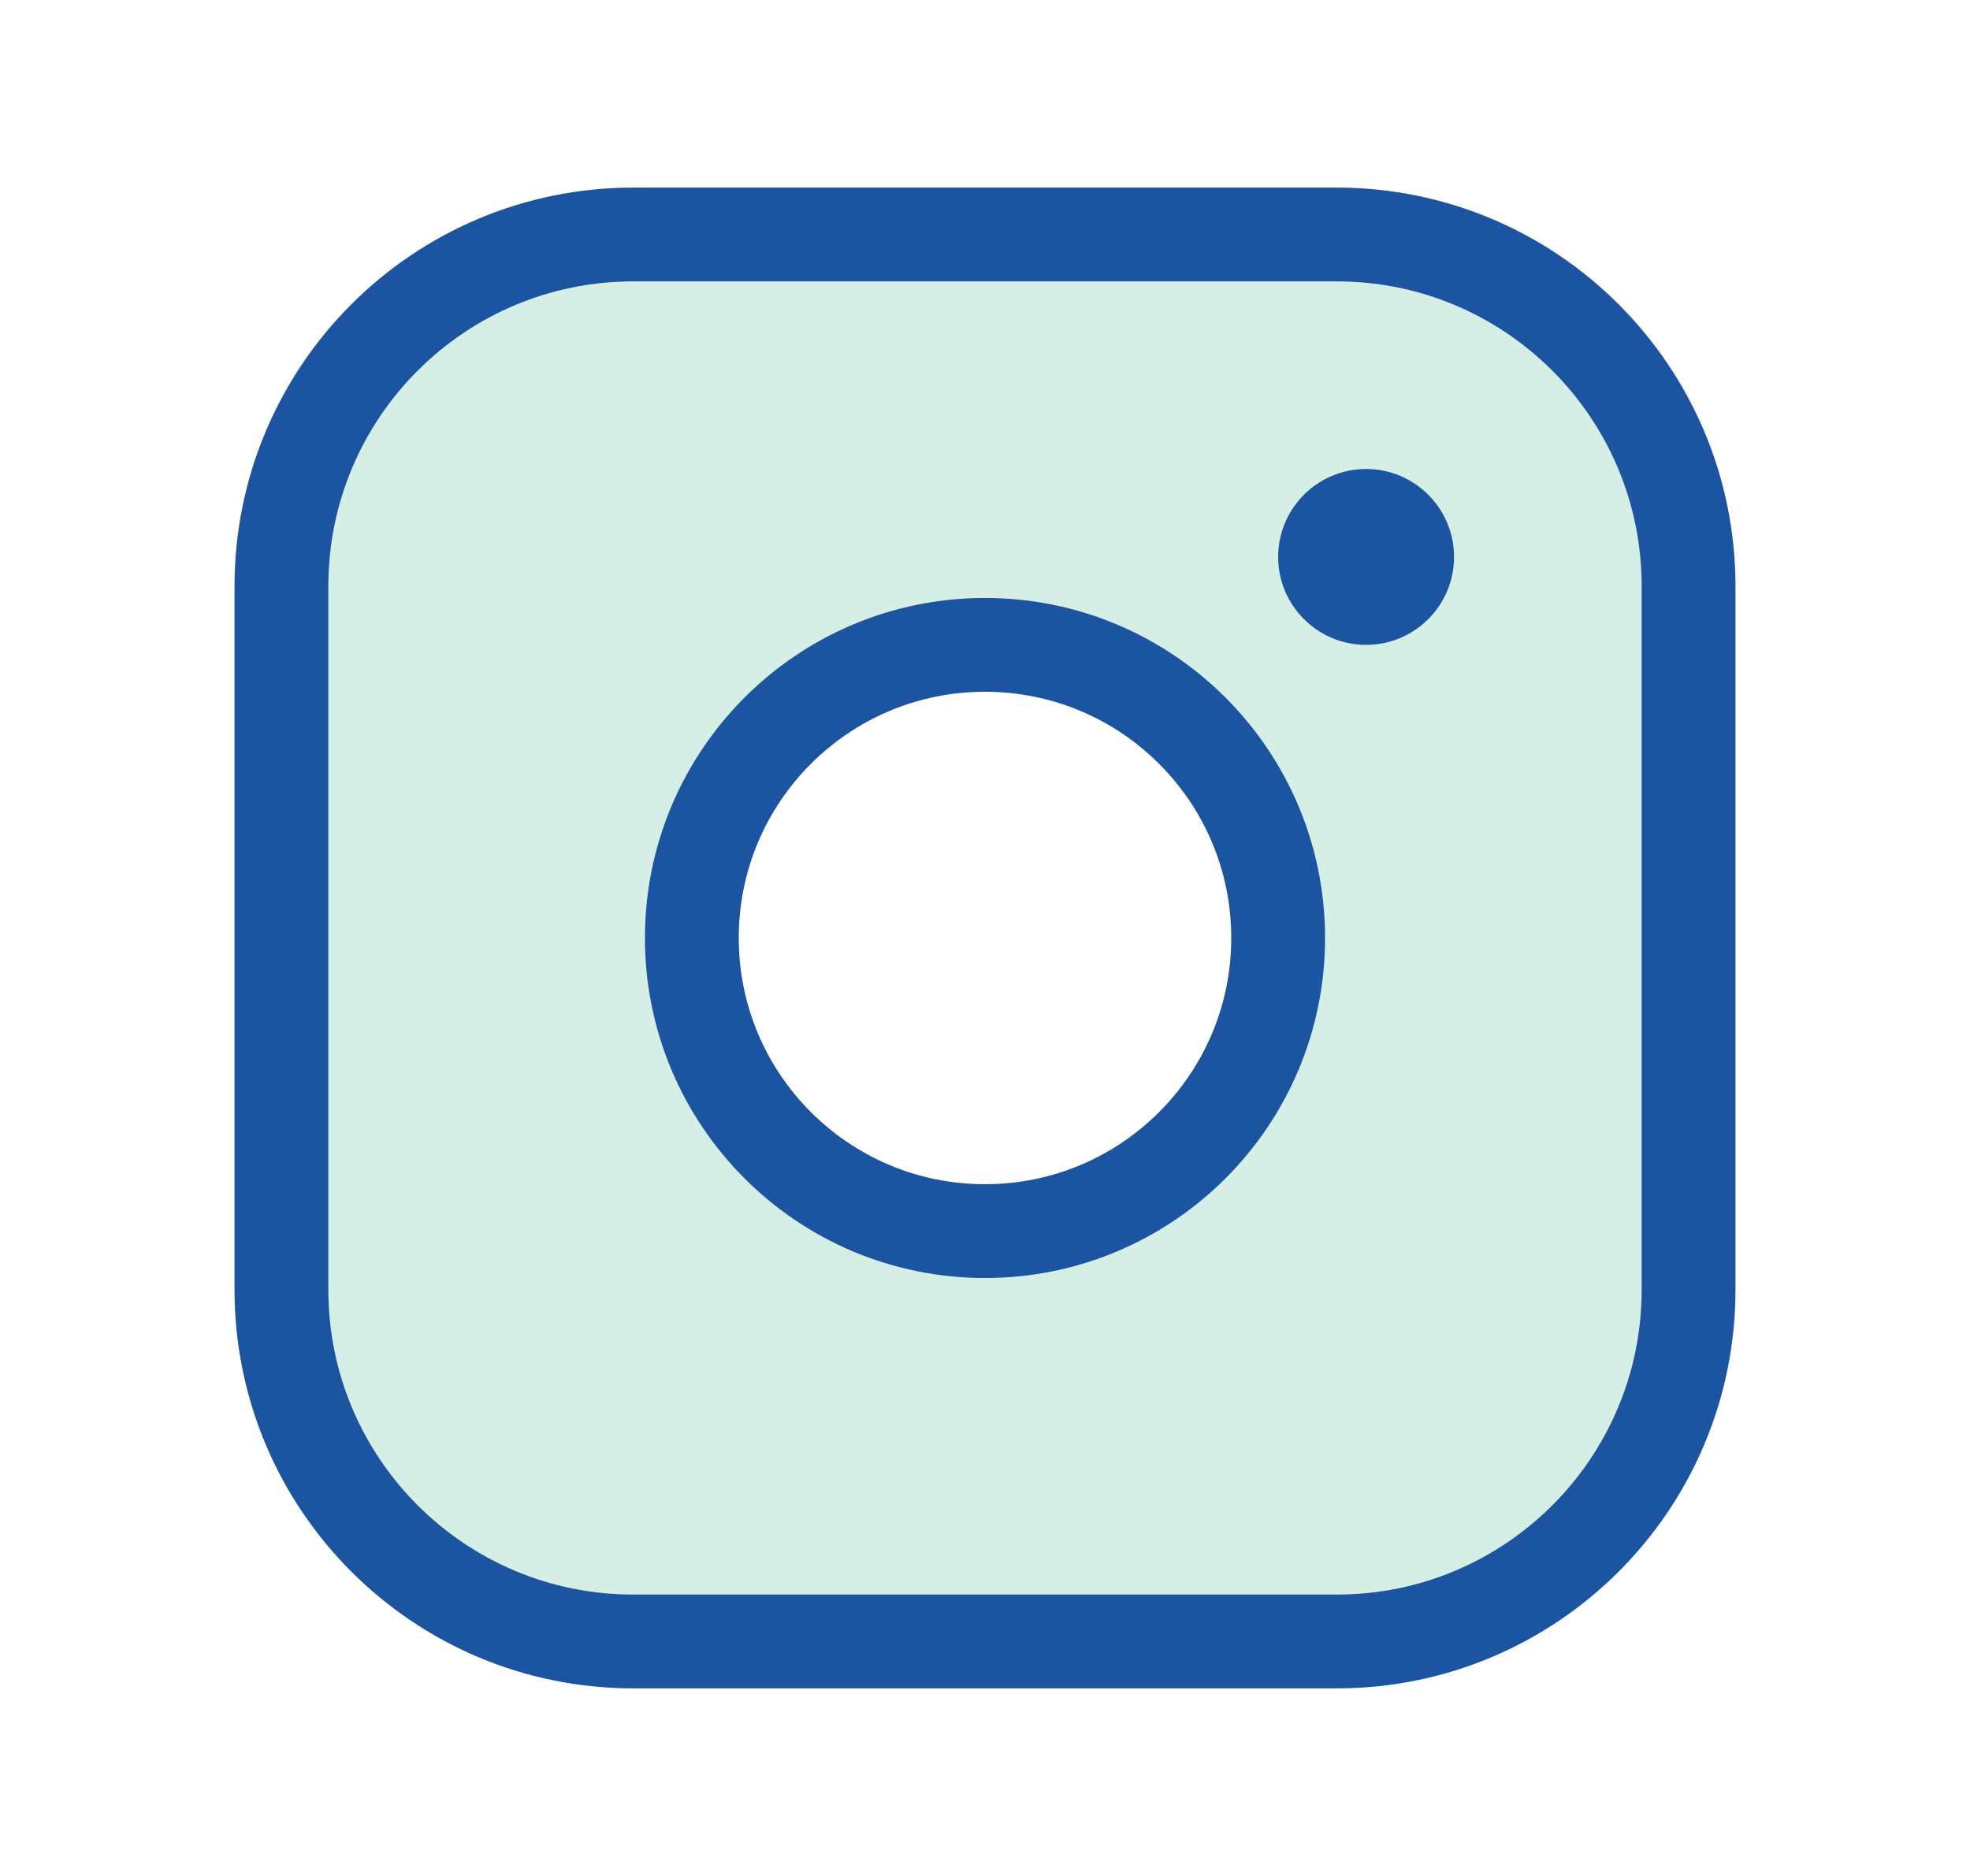 <svg width="21" height="20" viewBox="0 0 21 20" fill="none" xmlns="http://www.w3.org/2000/svg">
<g clip-path="url(#clip0_64_827)">
<g clip-path="url(#clip1_64_827)">
<mask id="mask0_64_827" style="mask-type:luminance" maskUnits="userSpaceOnUse" x="0" y="0" width="21" height="20">
<path d="M20.5 0H0.5V20H20.5V0Z" fill="white"/>
</mask>
<g mask="url(#mask0_64_827)">
<path opacity="0.2" d="M14.25 2.5H6.75C5.755 2.5 4.802 2.895 4.098 3.598C3.395 4.302 3 5.255 3 6.25V13.75C3 14.745 3.395 15.698 4.098 16.402C4.802 17.105 5.755 17.5 6.75 17.5H14.25C15.245 17.5 16.198 17.105 16.902 16.402C17.605 15.698 18 14.745 18 13.75V6.25C18 5.255 17.605 4.302 16.902 3.598C16.198 2.895 15.245 2.5 14.25 2.5ZM10.5 13.125C9.882 13.125 9.278 12.942 8.764 12.598C8.25 12.255 7.849 11.767 7.613 11.196C7.376 10.625 7.314 9.997 7.435 9.39C7.556 8.784 7.853 8.227 8.29 7.79C8.727 7.353 9.284 7.056 9.89 6.935C10.496 6.814 11.125 6.876 11.696 7.113C12.267 7.349 12.755 7.75 13.098 8.264C13.442 8.778 13.625 9.382 13.625 10C13.625 10.829 13.296 11.624 12.71 12.21C12.124 12.796 11.329 13.125 10.5 13.125Z" fill="#2EAF82"/>
<path d="M14.25 2.5H6.75C4.679 2.5 3 4.179 3 6.25V13.75C3 15.821 4.679 17.5 6.75 17.5H14.25C16.321 17.5 18 15.821 18 13.75V6.25C18 4.179 16.321 2.5 14.25 2.5Z" stroke="#1B54A0" stroke-linecap="round" stroke-linejoin="round"/>
<path d="M10.5 13.125C12.226 13.125 13.625 11.726 13.625 10C13.625 8.274 12.226 6.875 10.5 6.875C8.774 6.875 7.375 8.274 7.375 10C7.375 11.726 8.774 13.125 10.5 13.125Z" stroke="#1B54A0" stroke-miterlimit="10"/>
<path d="M14.562 6.875C15.08 6.875 15.5 6.455 15.5 5.938C15.5 5.42 15.08 5 14.562 5C14.045 5 13.625 5.42 13.625 5.938C13.625 6.455 14.045 6.875 14.562 6.875Z" fill="#1B54A0"/>
</g>
</g>
</g>
<defs>
<clipPath id="clip0_64_827">
<rect width="20" height="20" fill="white" transform="translate(0.5)"/>
</clipPath>
<clipPath id="clip1_64_827">
<rect width="20" height="20" fill="white" transform="translate(0.5)"/>
</clipPath>
</defs>
</svg>
